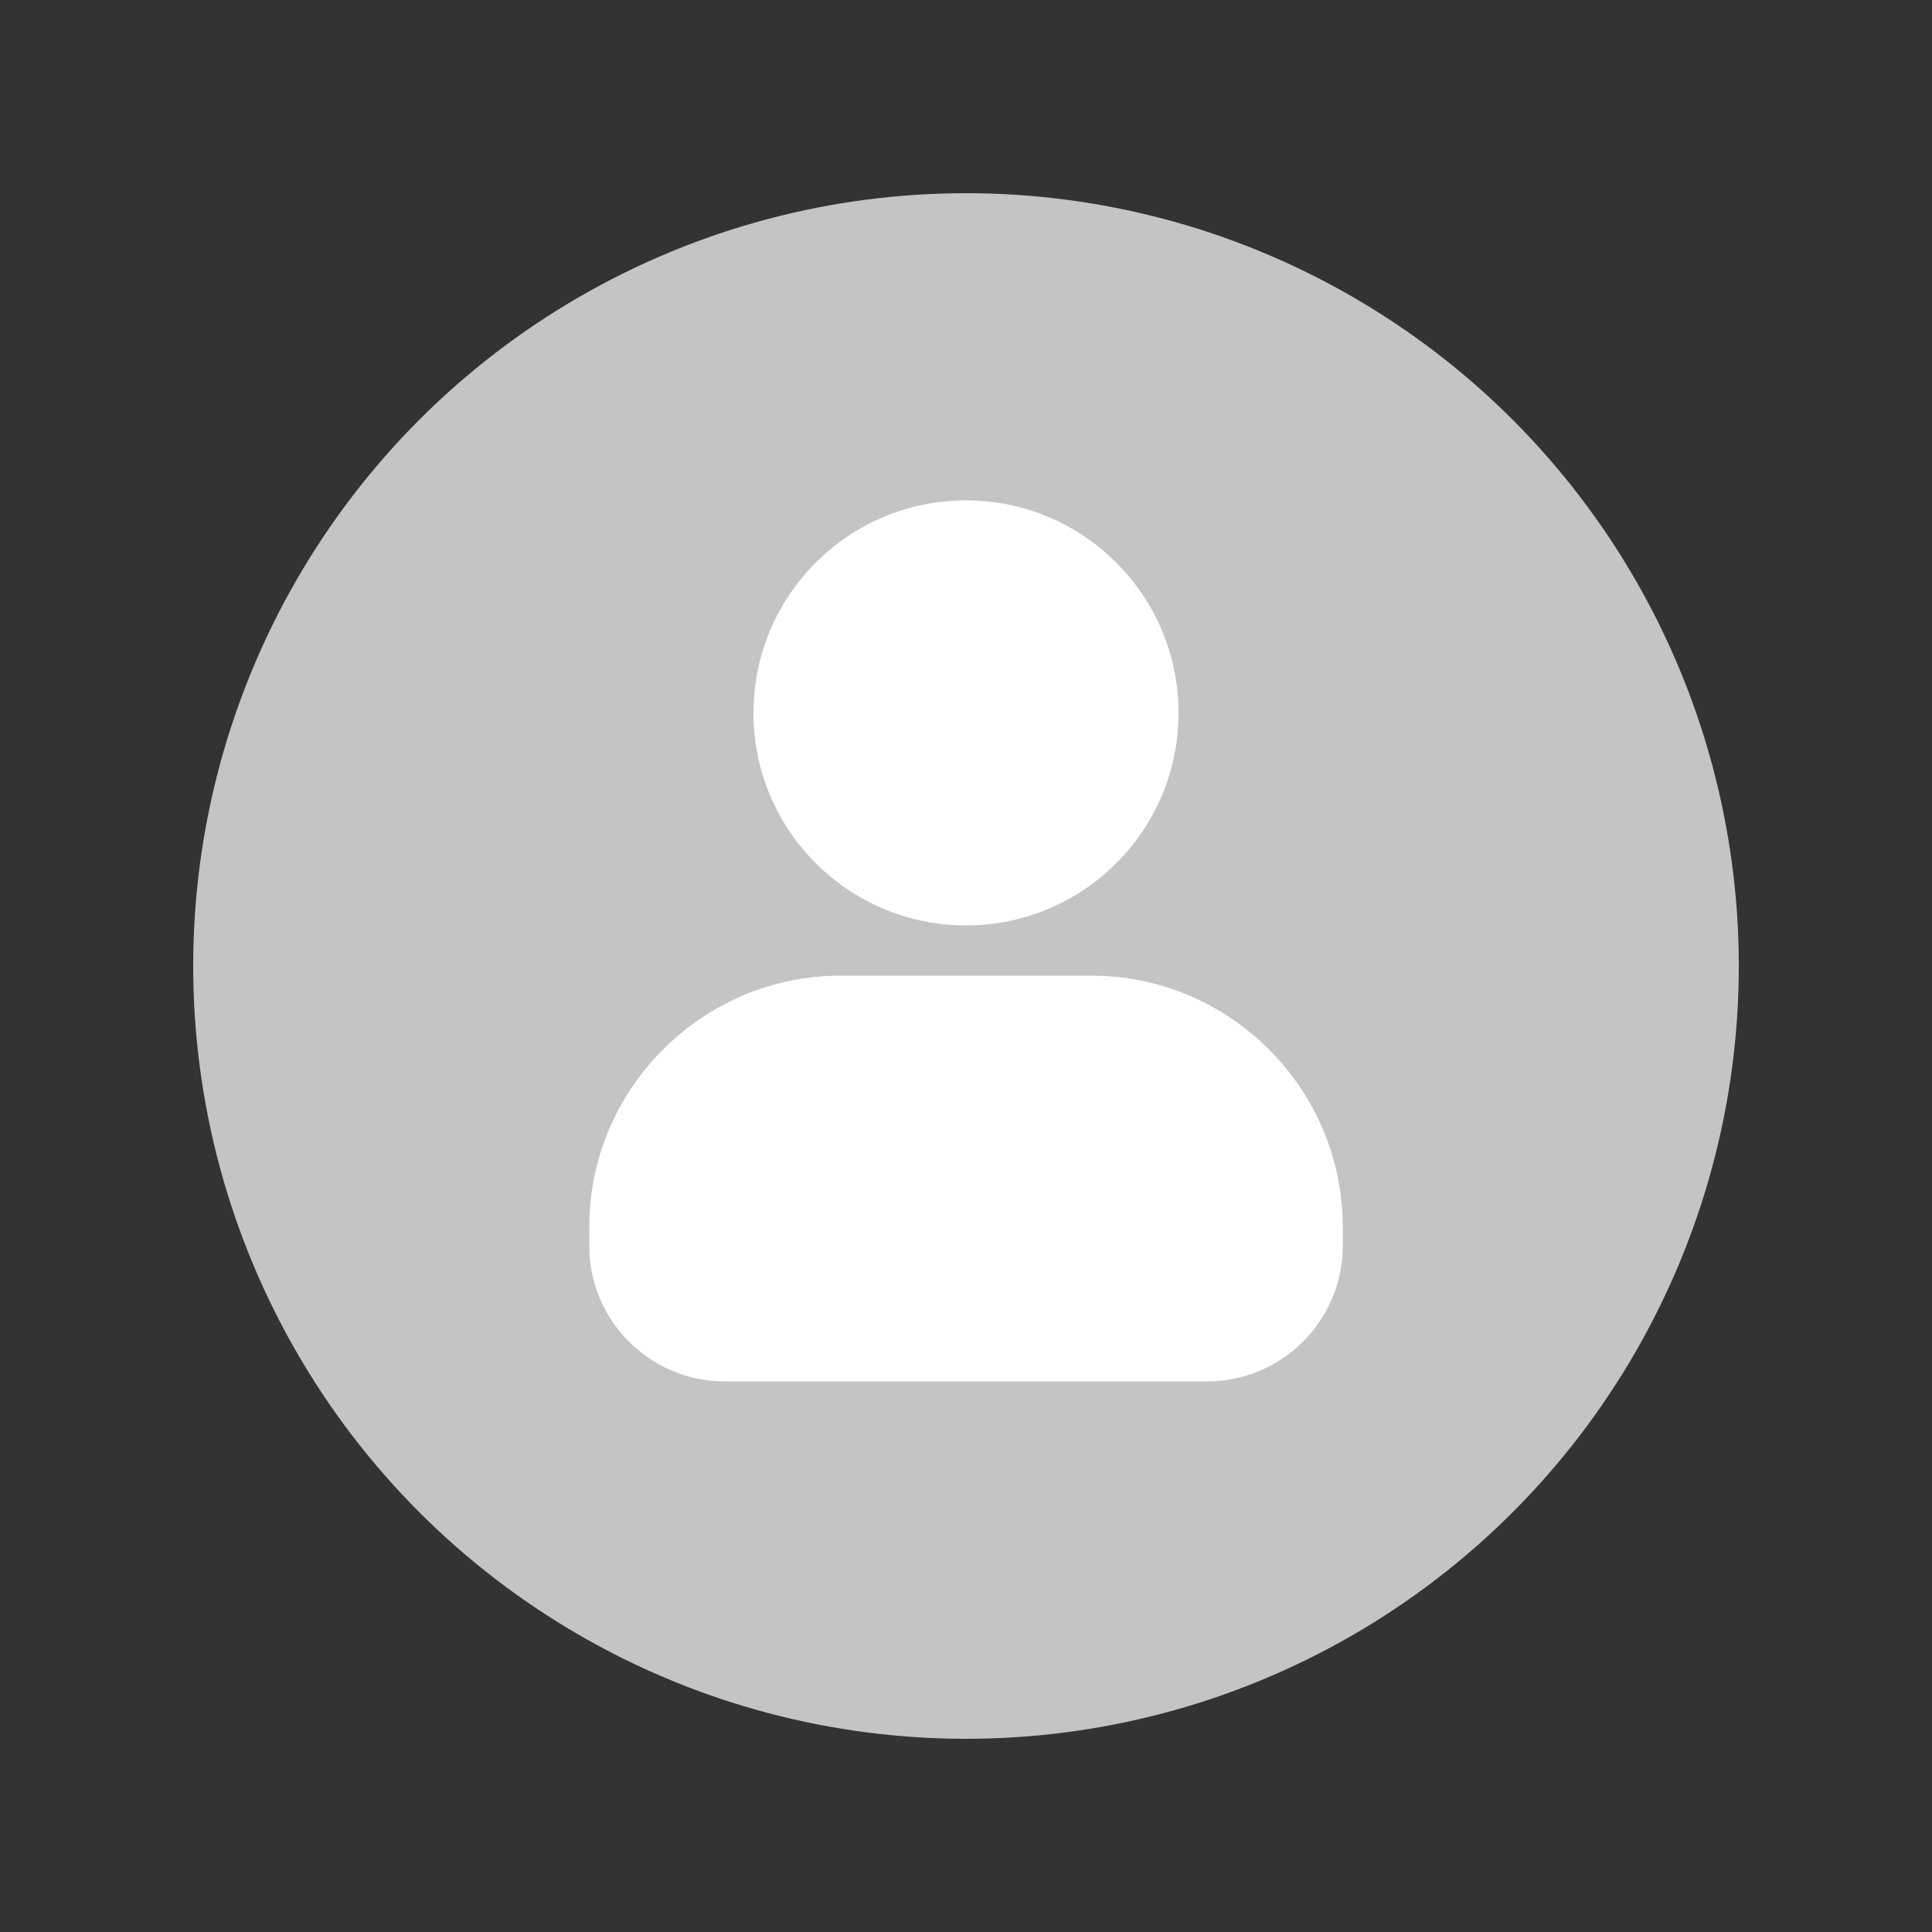 <?xml version="1.0" encoding="utf-8"?>
<!-- Generator: Adobe Illustrator 23.0.1, SVG Export Plug-In . SVG Version: 6.00 Build 0)  -->
<svg version="1.1" id="图层_1" xmlns="http://www.w3.org/2000/svg" xmlns:xlink="http://www.w3.org/1999/xlink" x="0px" y="0px"
	 viewBox="0 0 200 200" style="enable-background:new 0 0 200 200;" xml:space="preserve">
<rect x="0" y="0" width="200" height="200" fill="#333333" stroke="none"/>
<style type="text/css">
	.st0{fill:#C4C4C4;}
	.st1{fill:#FFFFFF;}
</style>
<circle class="st0" cx="100" cy="100" r="80"/>
<circle class="st1" cx="100" cy="73.8" r="22"/>
<path class="st1" d="M125,143H75c-7.7,0-14-6.3-14-14v-2c0-14.3,11.7-26,26-26h26c14.3,0,26,11.7,26,26v2
	C139,136.7,132.7,143,125,143z"/>
</svg>
